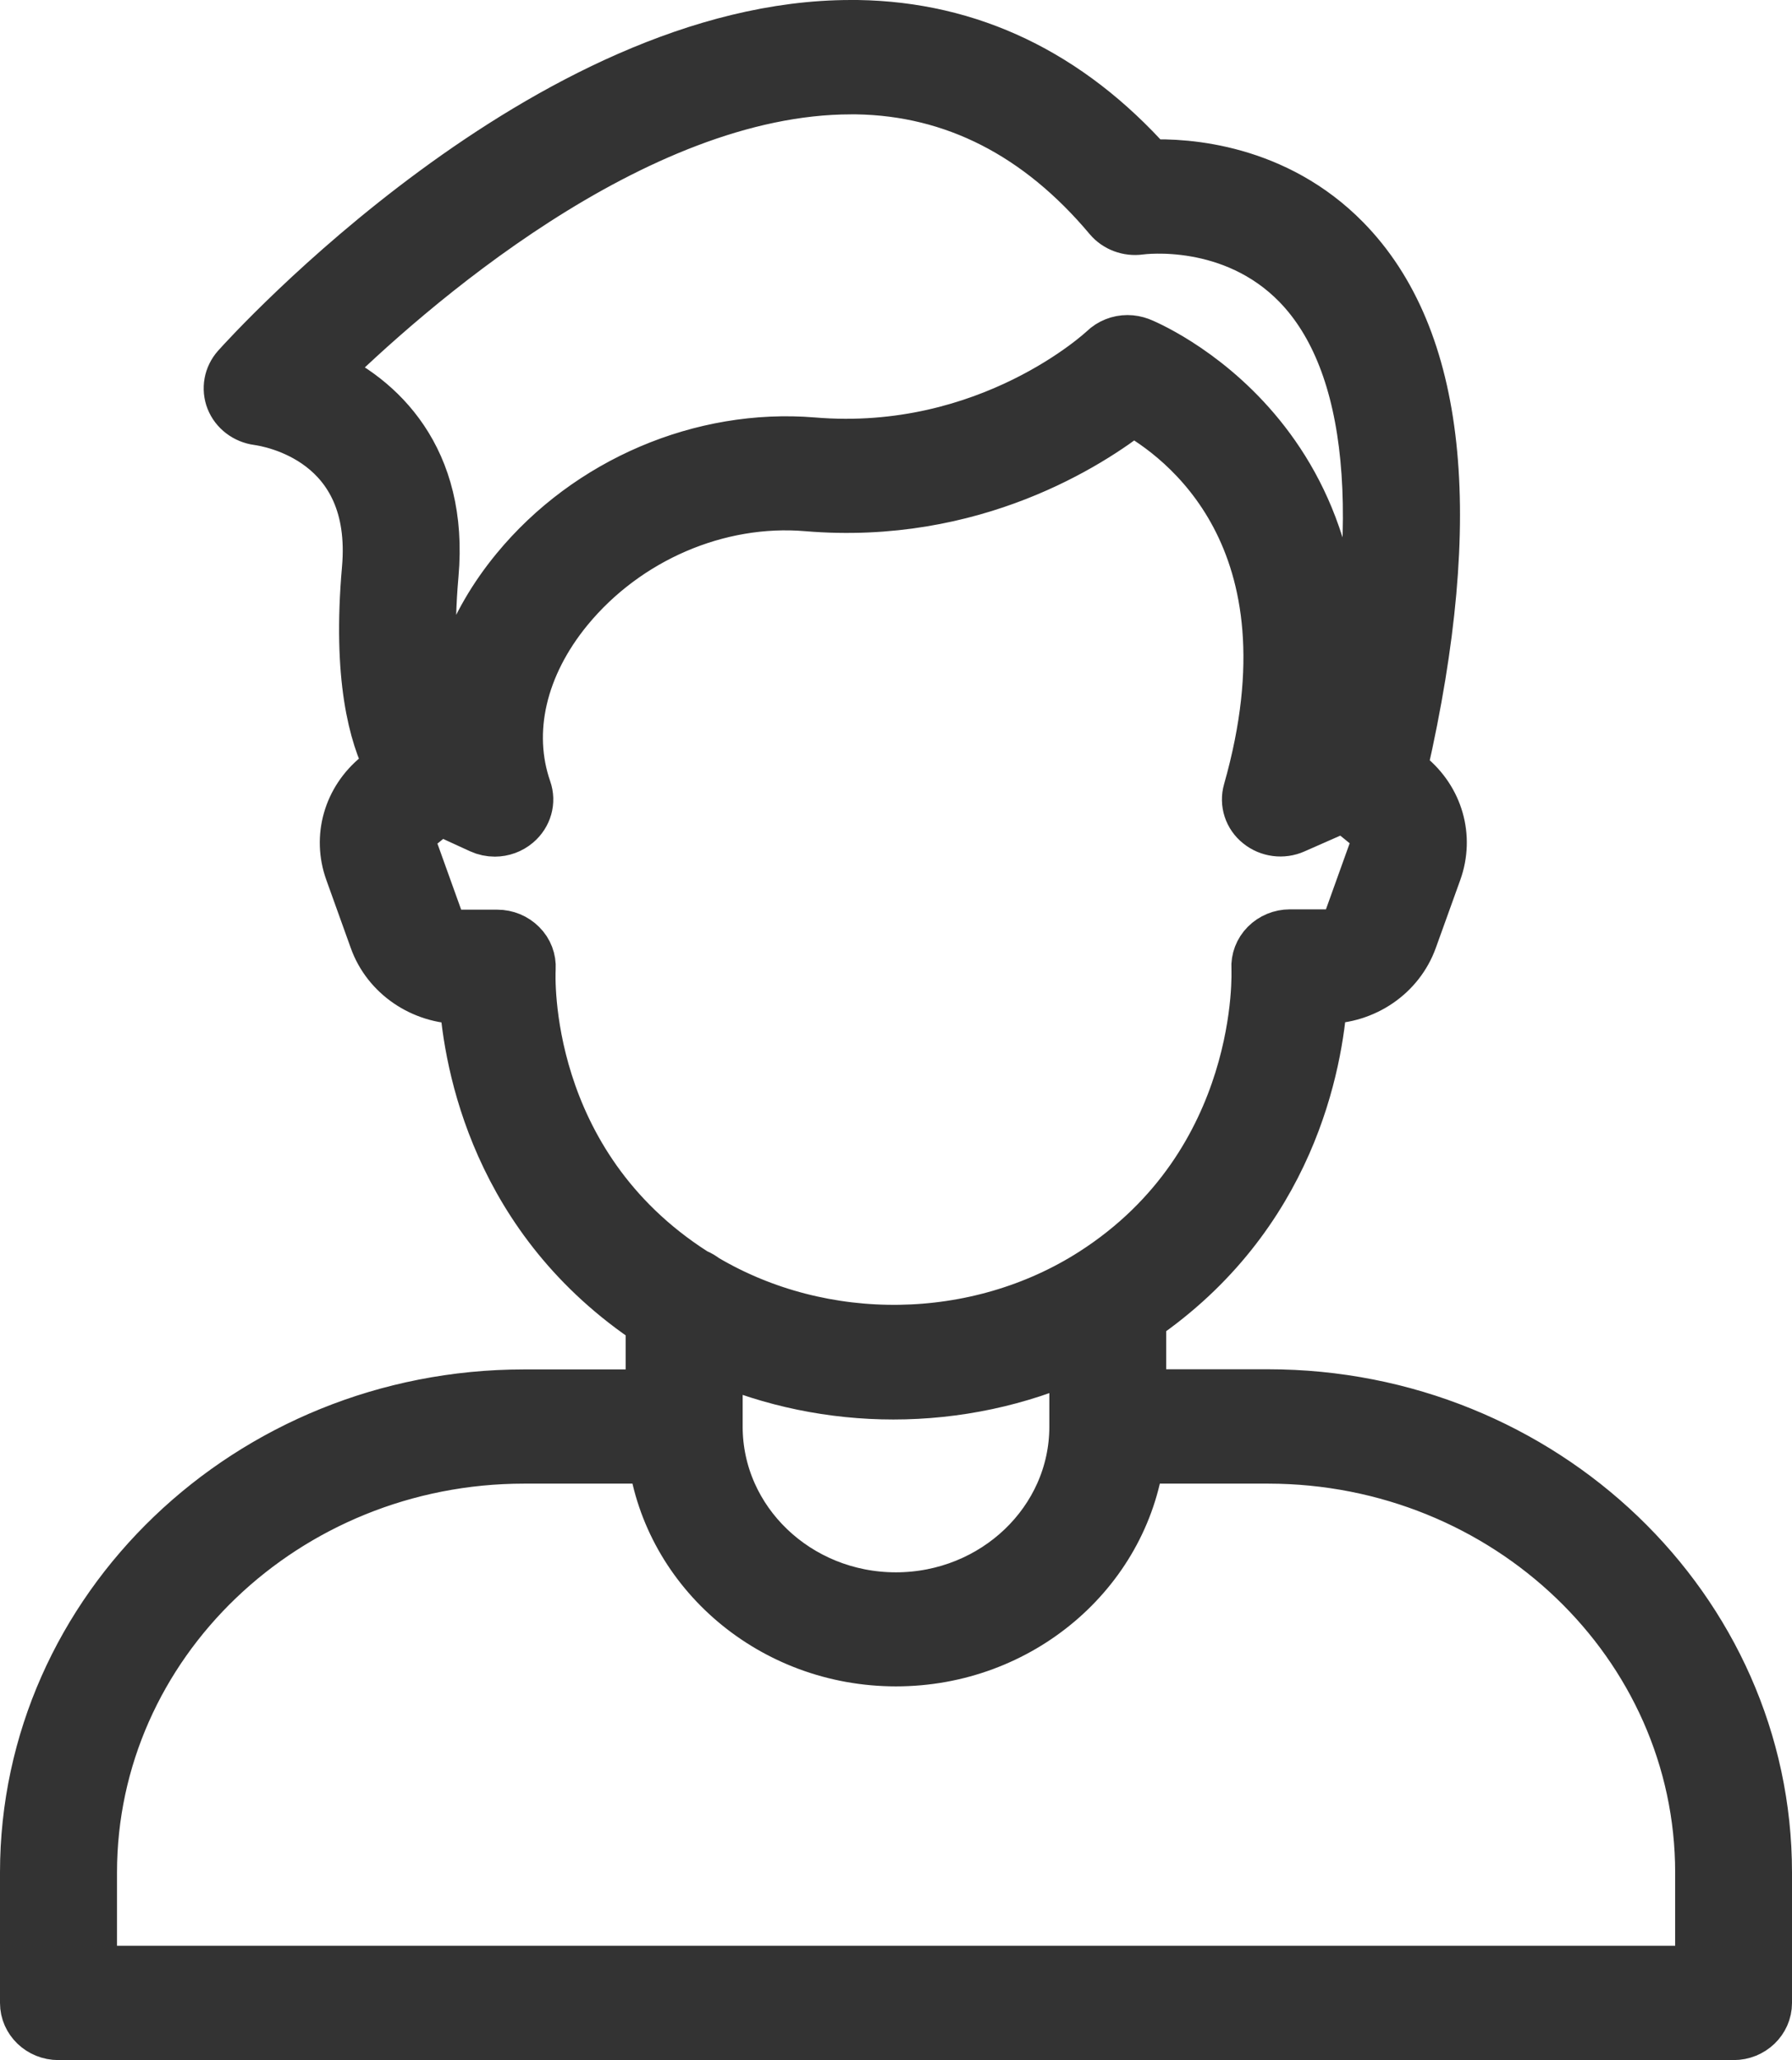 <svg width="134" height="154" viewBox="0 0 134 154" fill="none" xmlns="http://www.w3.org/2000/svg">
<path d="M39.176 104.37C18.677 104.37 2 120.344 2 139.978V149.731C2 150.983 3.062 152 4.369 152H129.631C130.938 152 132 150.983 132 149.731V139.978C132 120.344 115.323 104.358 94.812 104.358H85.203V98.476C96.411 90.828 98.426 79.462 98.755 74.538H99.121C101.991 74.538 104.542 72.796 105.482 70.188L107.314 65.101C108.217 62.575 107.436 59.827 105.311 58.096L104.64 57.547C104.677 57.453 104.75 57.383 104.762 57.301C109.047 38.474 107.619 25.259 100.513 18.021C95.337 12.747 88.744 12.314 85.899 12.431C79.832 5.637 72.506 2.129 64.119 2C63.96 2 63.801 2 63.63 2C40.983 2 18.738 26.499 17.798 27.552C17.237 28.183 17.078 29.06 17.383 29.832C17.688 30.604 18.421 31.165 19.288 31.282C20.228 31.411 28.432 32.779 27.565 42.555C26.857 50.624 28.078 54.998 29.287 57.29L28.286 58.108C26.161 59.839 25.38 62.587 26.283 65.101L28.115 70.2C29.043 72.796 31.607 74.55 34.476 74.55H34.842C35.172 79.532 37.223 91.109 48.784 98.769V104.37H39.176ZM66.805 104.113C71.493 104.113 76.181 103.13 80.466 101.189V106.65C80.466 113.76 74.423 119.537 66.988 119.537C59.565 119.537 53.534 113.76 53.534 106.65V101.365C57.721 103.189 62.263 104.113 66.805 104.113ZM127.263 139.978V147.451H6.749V139.978C6.749 122.847 21.302 108.907 39.188 108.907H48.955C50.127 117.456 57.77 124.063 67 124.063C76.242 124.063 83.897 117.444 85.069 108.907H94.836C112.71 108.919 127.263 122.847 127.263 139.978ZM23.927 27.914C30.227 21.704 47.283 6.549 63.643 6.549C63.777 6.549 63.923 6.549 64.058 6.549C71.346 6.666 77.732 9.917 83.018 16.22C83.543 16.84 84.385 17.155 85.216 17.039C85.496 17.003 92.199 16.138 97.107 21.178C102.821 27.06 103.944 38.813 100.379 55.231L99.097 55.793C103.211 32.954 85.399 25.786 85.203 25.716C84.91 25.61 84.617 25.552 84.312 25.552C83.689 25.552 83.091 25.786 82.64 26.218C82.554 26.3 74.008 34.311 60.773 33.2C52.508 32.522 44.047 36.123 38.675 42.649C35.33 46.706 33.682 51.302 33.853 55.781C33.303 55.021 31.509 51.828 32.29 42.953C33.059 34.311 28.322 29.844 23.927 27.914ZM39.554 72.398C39.591 71.779 39.359 71.159 38.907 70.714C38.456 70.258 37.833 70.001 37.186 70.001H34.488C33.645 70.001 32.888 69.487 32.62 68.726L30.788 63.628C30.52 62.891 30.752 62.084 31.375 61.57L32.84 60.377L35.977 61.815C36.307 61.967 36.661 62.037 37.003 62.037C37.564 62.037 38.126 61.839 38.566 61.464C39.286 60.856 39.554 59.909 39.249 59.044C37.735 54.682 38.883 49.724 42.399 45.444C46.794 40.111 53.668 37.152 60.358 37.714C72.763 38.755 81.504 33.024 84.691 30.522C88.463 32.592 98.853 40.181 93.457 59.161C93.212 60.014 93.505 60.926 94.214 61.488C94.922 62.061 95.911 62.189 96.741 61.815L100.538 60.143L102.259 61.546C102.882 62.061 103.114 62.868 102.845 63.604L101.014 68.703C100.733 69.463 99.988 69.978 99.146 69.978H96.448C95.801 69.978 95.178 70.235 94.726 70.691C94.275 71.147 94.043 71.755 94.079 72.375C94.091 72.515 94.751 86.934 81.785 95.249C73.092 100.815 61.518 100.967 52.655 95.716C52.459 95.564 52.252 95.436 52.02 95.342C51.971 95.307 51.91 95.284 51.849 95.249C38.944 87.004 39.518 72.983 39.554 72.398Z" fill="#333333" stroke="#333333" stroke-width="4"/>
</svg>
